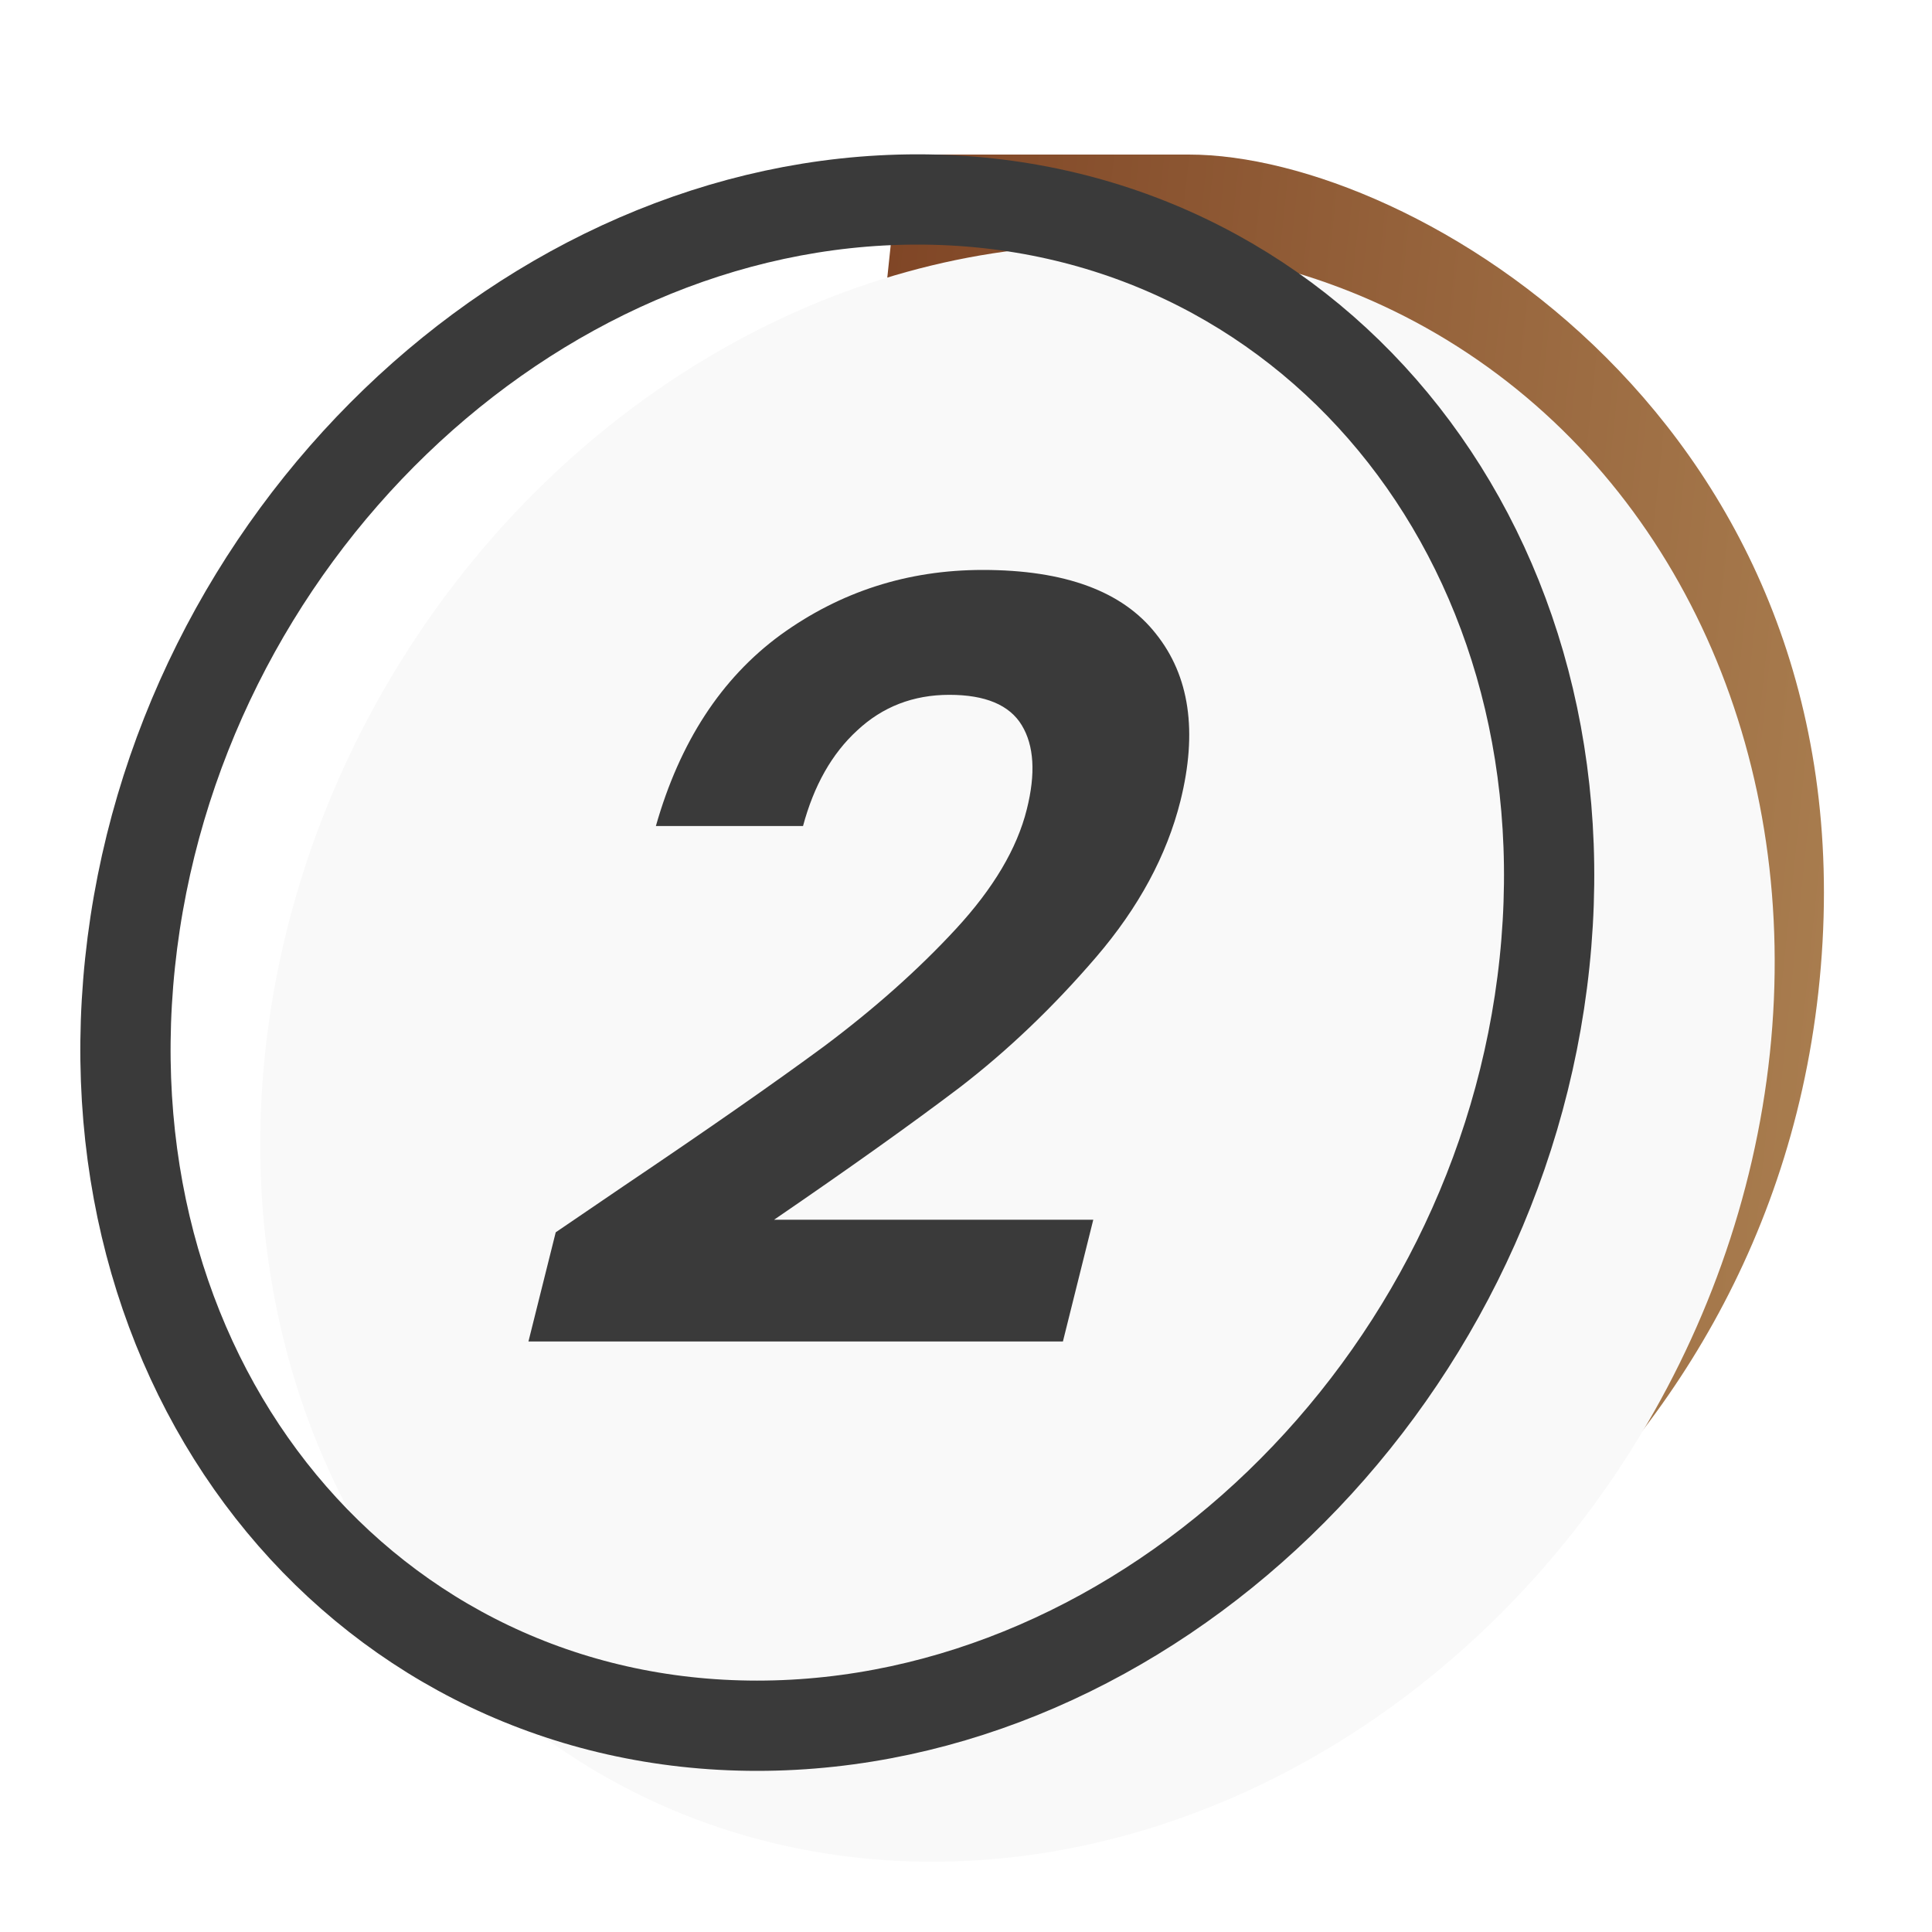 <svg width="25" height="25" viewBox="0 0 25 25" fill="none" xmlns="http://www.w3.org/2000/svg">
<path d="M11.649 2H15.384C18.304 2 24.145 5.505 23.561 12.514C22.977 19.523 16.552 23.027 13.632 22.912H9.451L11.649 2Z" fill="url(#paint0_linear_9288_6242)"/>
<g filter="url(#filter0_i_9288_6242)">
<ellipse cx="9.736" cy="10.514" rx="9.736" ry="10.514" transform="matrix(1 0 -0.105 0.995 2.198 2)" fill="#F9F9F9"/>
</g>
<path d="M19.986 12.456C19.409 17.953 14.81 22.331 9.797 22.331C4.784 22.331 1.106 17.953 1.683 12.456C2.261 6.959 6.86 2.581 11.873 2.581C16.886 2.581 20.564 6.959 19.986 12.456Z" stroke="#3A3A3A" stroke-width="1.168"/>
<path d="M8.068 15.349C9.144 14.624 10.008 14.022 10.66 13.542C11.314 13.053 11.884 12.546 12.369 12.021C12.855 11.495 13.161 10.979 13.287 10.472C13.403 10.01 13.381 9.648 13.222 9.385C13.064 9.123 12.751 8.991 12.285 8.991C11.818 8.991 11.42 9.145 11.091 9.453C10.765 9.752 10.532 10.164 10.391 10.689H8.487C8.796 9.603 9.332 8.779 10.098 8.217C10.872 7.656 11.745 7.375 12.716 7.375C13.78 7.375 14.527 7.651 14.959 8.203C15.393 8.747 15.498 9.467 15.275 10.363C15.098 11.07 14.734 11.744 14.182 12.387C13.63 13.03 13.042 13.592 12.418 14.072C11.796 14.543 10.996 15.113 10.017 15.783H14.147L13.754 17.359H6.838L7.191 15.946L8.068 15.349Z" fill="#3A3A3A"/>
<defs>
<filter id="filter0_i_9288_6242" x="1.037" y="2" width="21.933" height="22.08" filterUnits="userSpaceOnUse" color-interpolation-filters="sRGB">
<feFlood flood-opacity="0" result="BackgroundImageFix"/>
<feBlend mode="normal" in="SourceGraphic" in2="BackgroundImageFix" result="shape"/>
<feColorMatrix in="SourceAlpha" type="matrix" values="0 0 0 0 0 0 0 0 0 0 0 0 0 0 0 0 0 0 127 0" result="hardAlpha"/>
<feOffset dx="2.336" dy="1.168"/>
<feGaussianBlur stdDeviation="1.811"/>
<feComposite in2="hardAlpha" operator="arithmetic" k2="-1" k3="1"/>
<feColorMatrix type="matrix" values="0 0 0 0 0.965 0 0 0 0 0.858 0 0 0 0 0.733 0 0 0 0.25 0"/>
<feBlend mode="normal" in2="shape" result="effect1_innerShadow_9288_6242"/>
</filter>
<linearGradient id="paint0_linear_9288_6242" x1="10.701" y1="11.021" x2="23.579" y2="12.375" gradientUnits="userSpaceOnUse">
<stop stop-color="#804626"/>
<stop offset="1" stop-color="#A87C4E"/>
</linearGradient>
</defs>
</svg>
